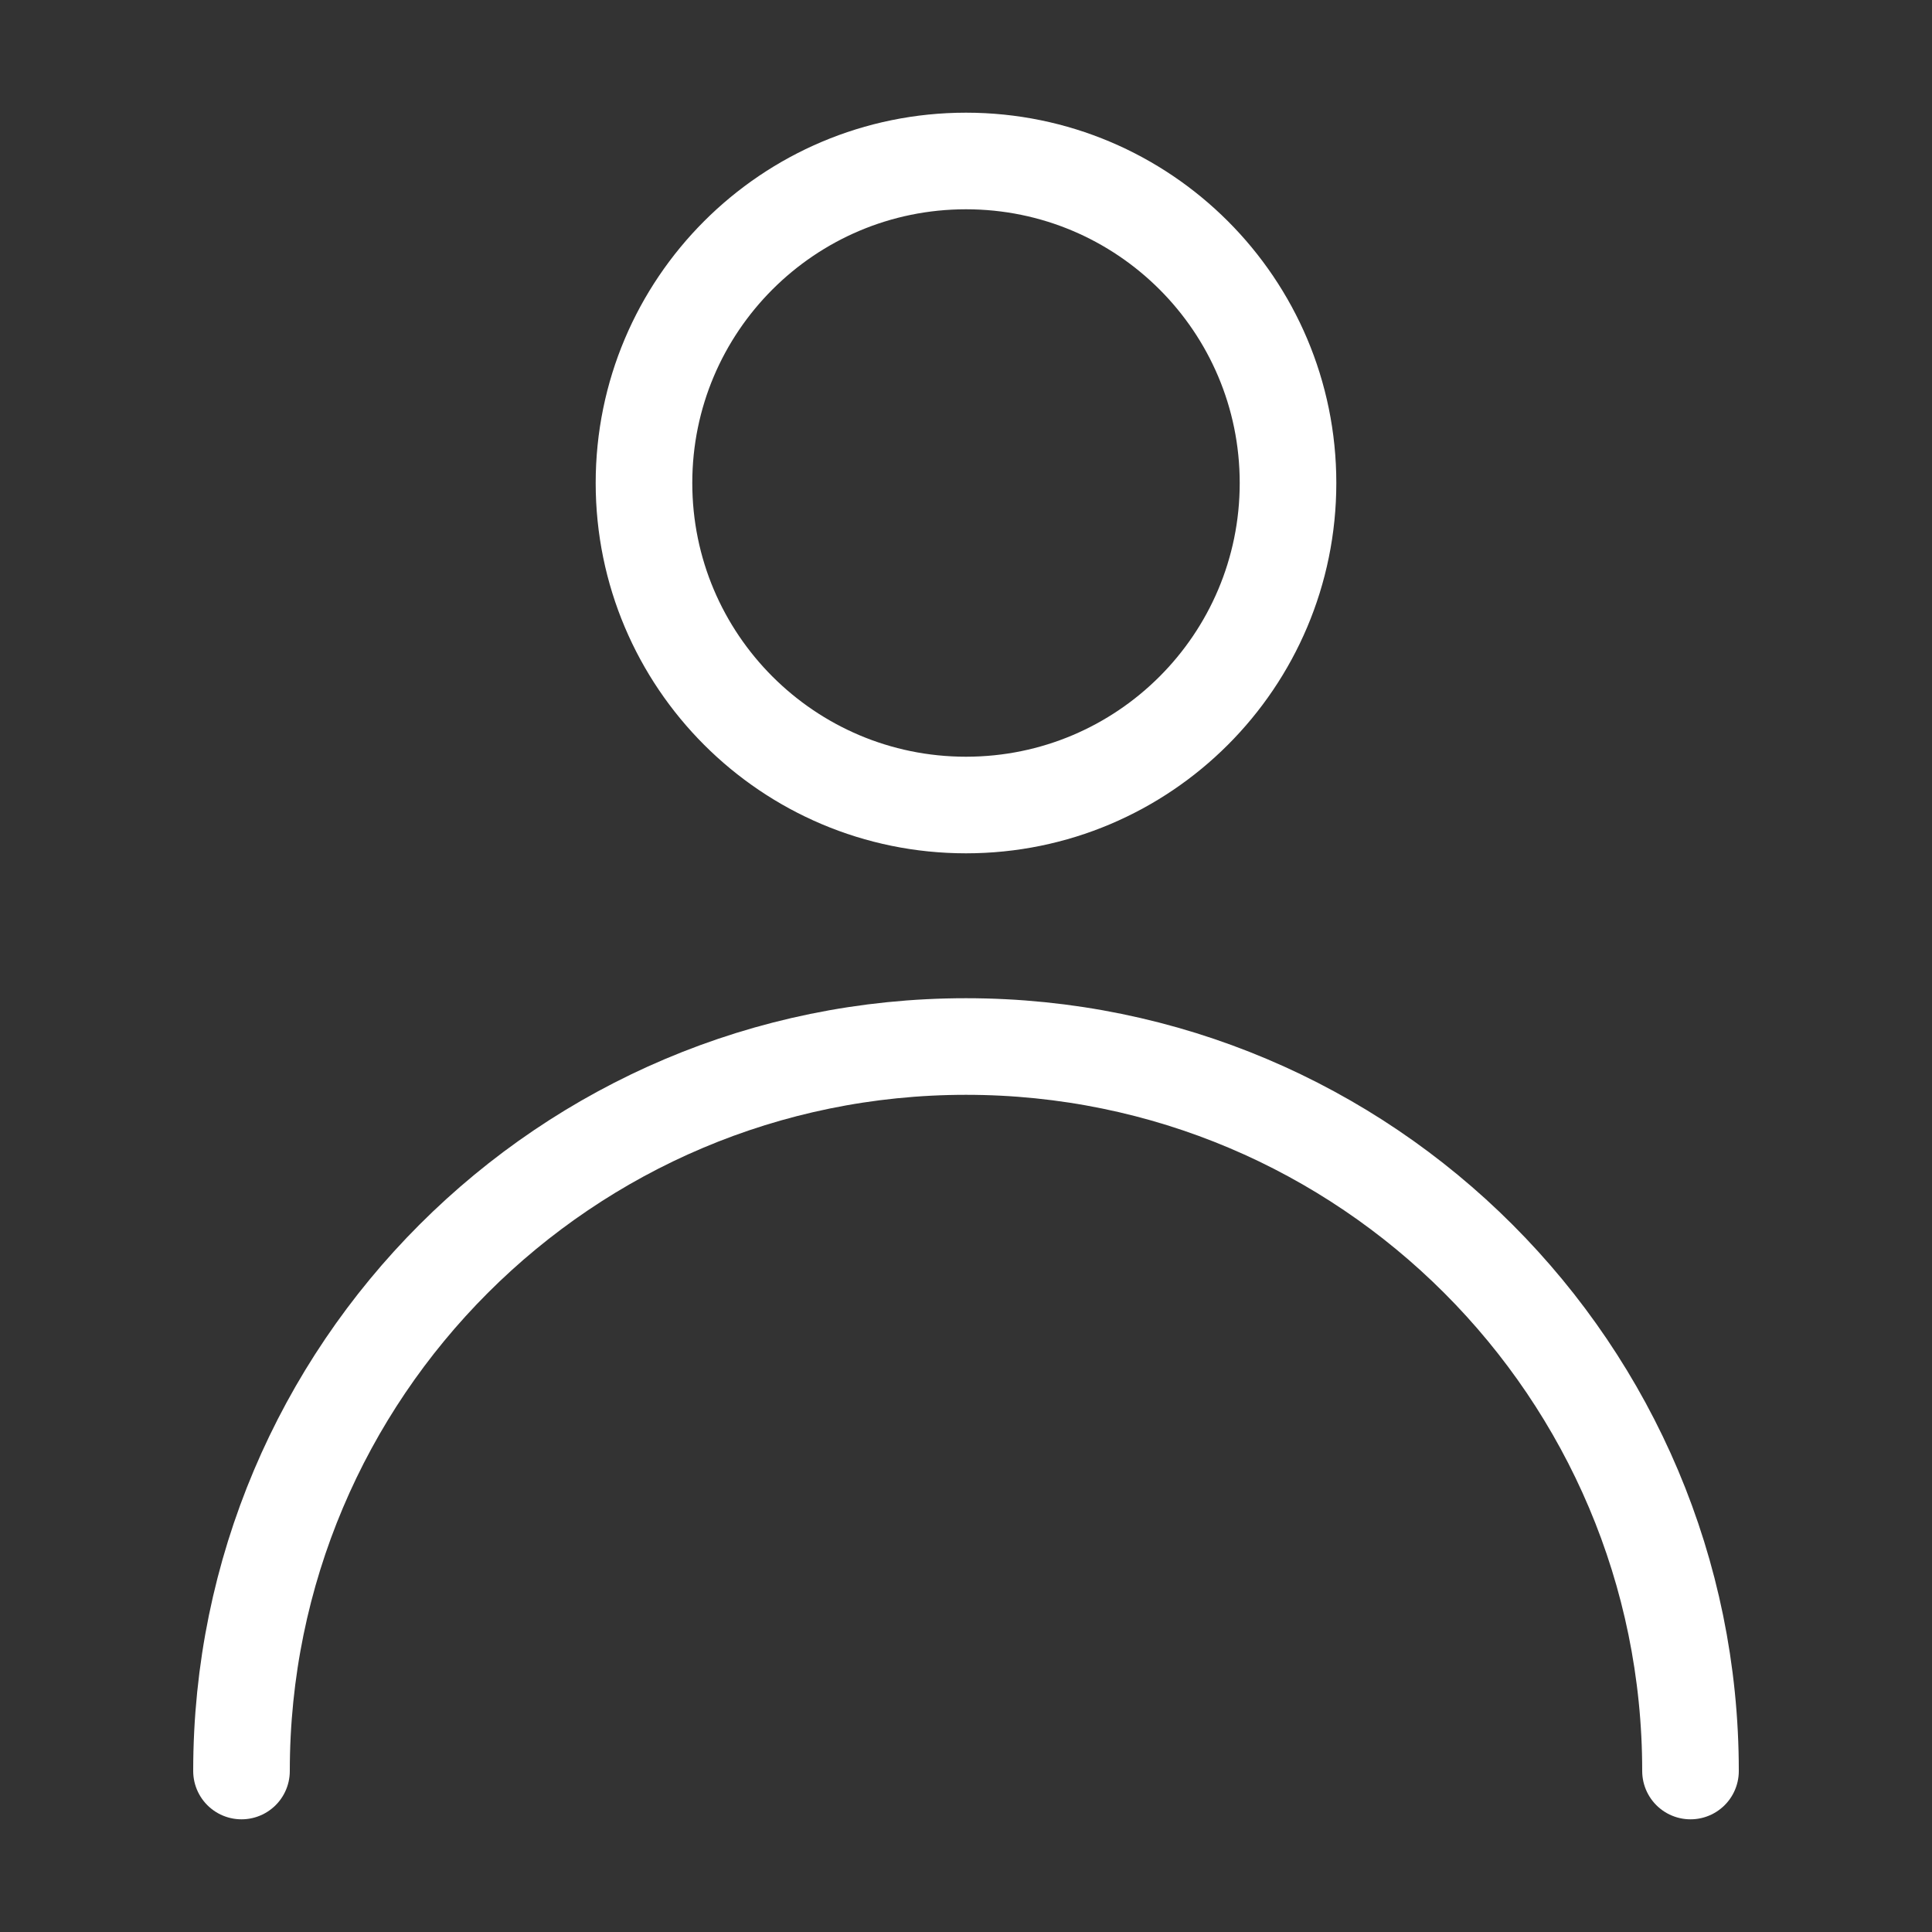 <svg width="40" height="40" viewBox="0 0 40 40" fill="none" xmlns="http://www.w3.org/2000/svg">
<rect x="0" y="0" width="40" height="40" fill="#333333" stroke="none"/>
<path d="M20 16.667C23.682 16.667 26.667 13.682 26.667 10C26.667 6.318 23.682 3.333 20 3.333C16.318 3.333 13.333 6.318 13.333 10C13.333 13.682 16.318 16.667 20 16.667Z" stroke="white" stroke-width="2" stroke-linecap="round" stroke-linejoin="round"/>
<path d="M35 36.667C35 28.383 28.284 21.667 20 21.667C11.716 21.667 5 28.383 5 36.667" stroke="white" stroke-width="2" stroke-linecap="round" stroke-linejoin="round"/>
</svg>
